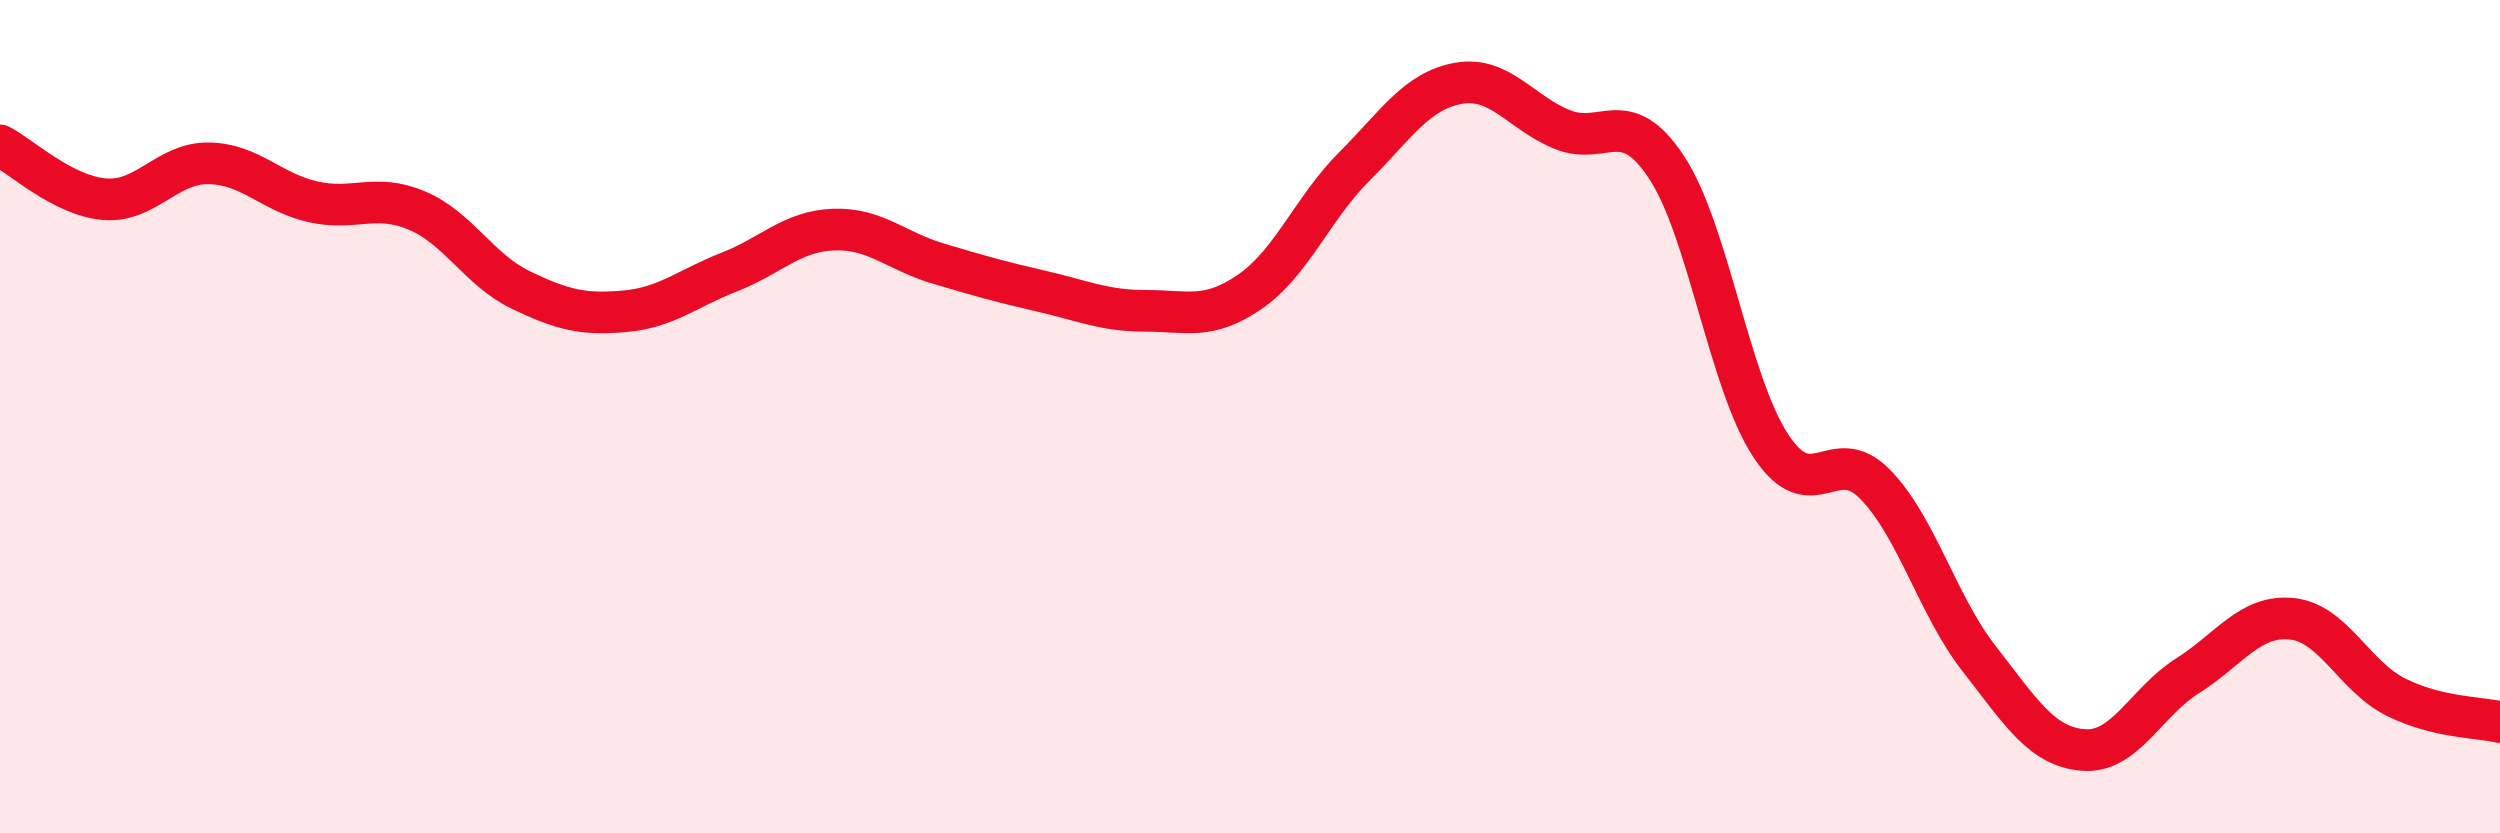 
    <svg width="60" height="20" viewBox="0 0 60 20" xmlns="http://www.w3.org/2000/svg">
      <path
        d="M 0,3.49 C 0.5,3.75 1.5,4.69 2.5,4.78 C 3.5,4.87 4,3.91 5,3.92 C 6,3.93 6.5,4.61 7.5,4.84 C 8.5,5.07 9,4.63 10,5.05 C 11,5.47 11.5,6.48 12.5,6.96 C 13.5,7.44 14,7.56 15,7.47 C 16,7.38 16.5,6.92 17.5,6.53 C 18.5,6.14 19,5.55 20,5.51 C 21,5.47 21.5,6.02 22.5,6.32 C 23.5,6.62 24,6.76 25,6.99 C 26,7.22 26.5,7.46 27.5,7.46 C 28.5,7.46 29,7.69 30,7 C 31,6.31 31.5,5 32.5,4 C 33.5,3 34,2.18 35,2 C 36,1.82 36.5,2.71 37.5,3.11 C 38.5,3.51 39,2.5 40,4.02 C 41,5.54 41.5,9.18 42.5,10.7 C 43.5,12.22 44,10.6 45,11.62 C 46,12.64 46.5,14.53 47.5,15.81 C 48.5,17.09 49,17.92 50,18 C 51,18.08 51.5,16.85 52.5,16.22 C 53.5,15.59 54,14.75 55,14.85 C 56,14.95 56.5,16.23 57.5,16.73 C 58.5,17.23 59.5,17.21 60,17.33L60 20L0 20Z"
        fill="#EB0A25"
        opacity="0.1"
        stroke-linecap="round"
        stroke-linejoin="round"
      />
      <path
        d="M 0,3.49 C 0.5,3.75 1.5,4.69 2.5,4.78 C 3.5,4.87 4,3.91 5,3.92 C 6,3.93 6.5,4.61 7.5,4.84 C 8.5,5.07 9,4.63 10,5.05 C 11,5.47 11.5,6.48 12.5,6.96 C 13.5,7.44 14,7.56 15,7.47 C 16,7.38 16.5,6.92 17.5,6.53 C 18.5,6.14 19,5.55 20,5.51 C 21,5.47 21.5,6.02 22.5,6.32 C 23.5,6.62 24,6.76 25,6.99 C 26,7.22 26.5,7.46 27.5,7.46 C 28.5,7.46 29,7.69 30,7 C 31,6.31 31.5,5 32.5,4 C 33.5,3 34,2.18 35,2 C 36,1.82 36.5,2.71 37.5,3.11 C 38.5,3.51 39,2.5 40,4.02 C 41,5.54 41.5,9.18 42.5,10.7 C 43.5,12.22 44,10.6 45,11.62 C 46,12.64 46.5,14.53 47.5,15.81 C 48.5,17.09 49,17.92 50,18 C 51,18.08 51.5,16.85 52.5,16.22 C 53.5,15.59 54,14.75 55,14.85 C 56,14.95 56.5,16.23 57.5,16.73 C 58.5,17.23 59.5,17.21 60,17.33"
        stroke="#EB0A25"
        stroke-width="1"
        fill="none"
        stroke-linecap="round"
        stroke-linejoin="round"
      />
    </svg>
  